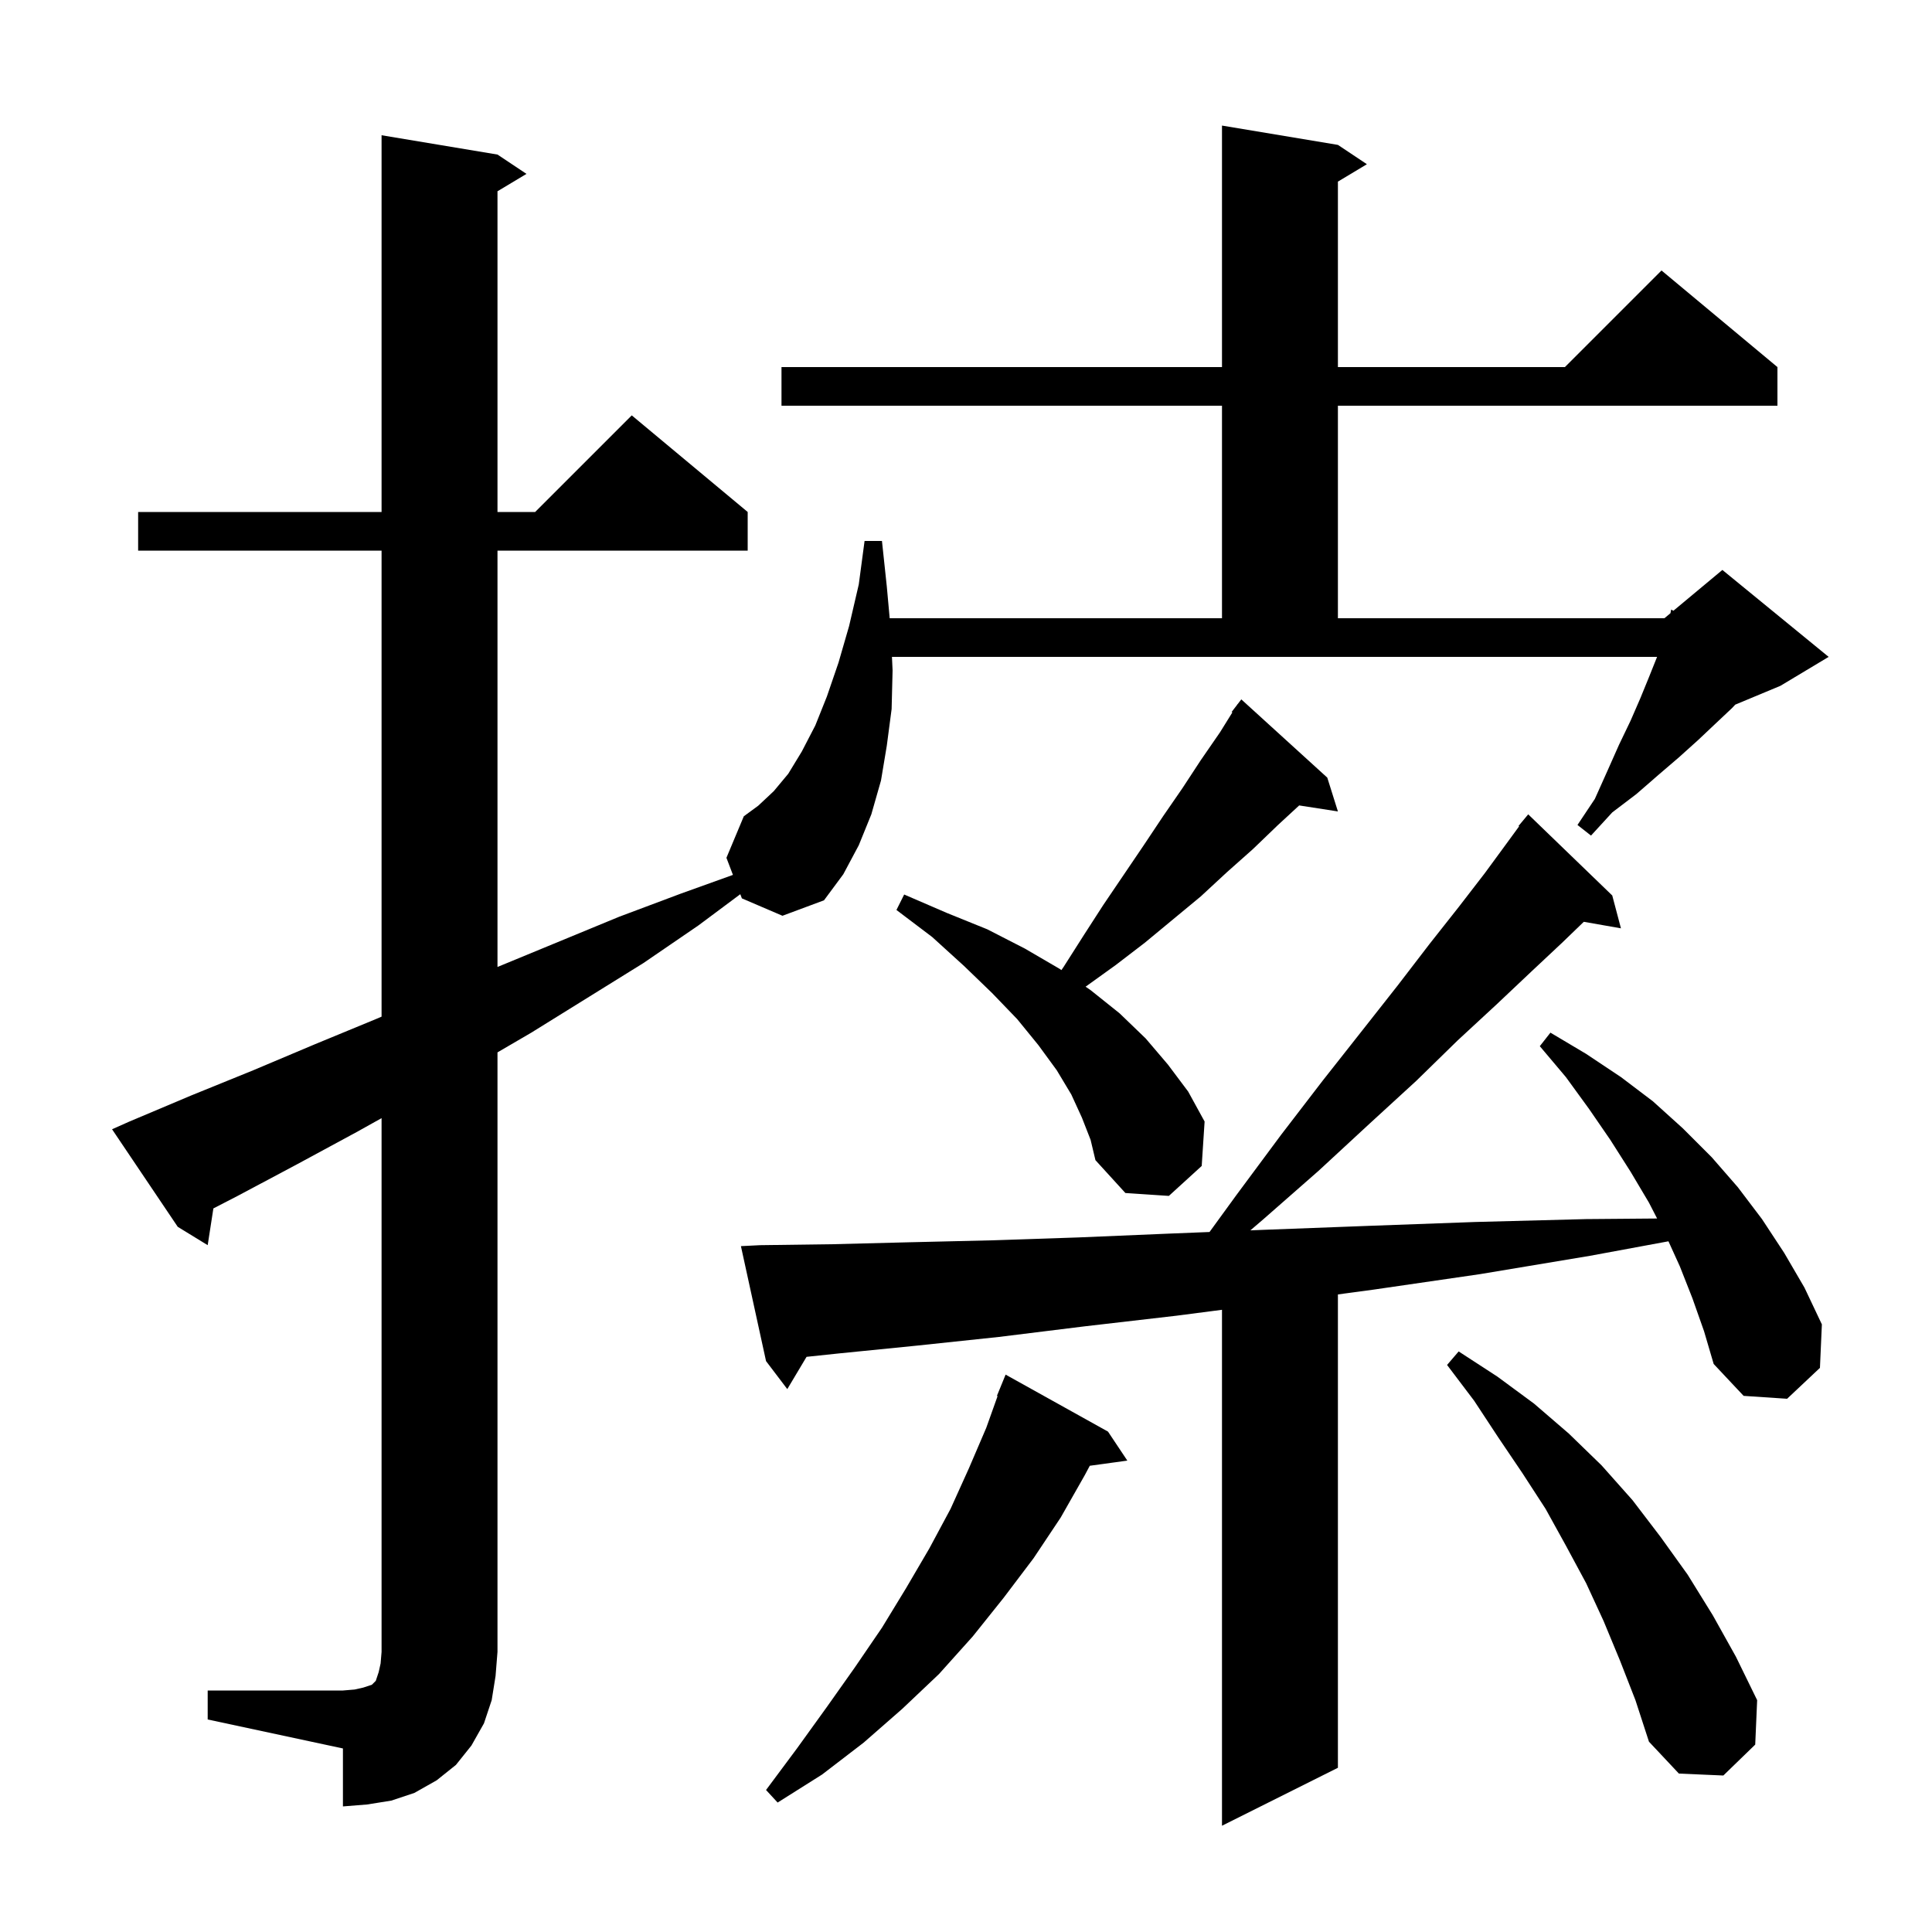 <svg xmlns="http://www.w3.org/2000/svg" xmlns:xlink="http://www.w3.org/1999/xlink" version="1.1" baseProfile="full" viewBox="0 0 200 200" width="200" height="200">
<g fill="black">
<path d="M 175.2 134.4 L 173.9 131.1 L 172.718 128.499 L 164.6 130.0 L 153.2 131.9 L 142.2 133.5 L 138.5 133.998 L 138.5 183.0 L 126.5 189.0 L 126.5 135.589 L 121.8 136.2 L 112.3 137.3 L 103.4 138.4 L 94.9 139.3 L 86.9 140.1 L 83.494 140.459 L 81.5 143.8 L 79.3 140.9 L 76.7 129.0 L 78.7 128.9 L 86.2 128.8 L 94.1 128.6 L 102.6 128.4 L 111.6 128.1 L 121.1 127.7 L 125.21 127.536 L 128.0 123.7 L 132.6 117.5 L 136.9 111.9 L 141.0 106.7 L 144.7 102.0 L 148.0 97.7 L 151.0 93.9 L 153.7 90.4 L 155.9 87.4 L 157.257 85.543 L 157.2 85.5 L 158.2 84.3 L 166.9 92.7 L 167.8 96.1 L 163.955 95.425 L 161.7 97.6 L 158.5 100.6 L 154.9 104.0 L 150.9 107.7 L 146.6 111.9 L 141.8 116.3 L 136.5 121.2 L 130.8 126.2 L 129.439 127.366 L 131.1 127.3 L 141.7 126.9 L 152.7 126.5 L 164.2 126.2 L 171.544 126.139 L 170.7 124.5 L 168.8 121.3 L 166.7 118.0 L 164.5 114.8 L 162.1 111.5 L 159.4 108.3 L 160.5 106.9 L 164.2 109.1 L 167.8 111.5 L 171.1 114.0 L 174.2 116.8 L 177.2 119.8 L 179.9 122.9 L 182.4 126.2 L 184.7 129.7 L 186.8 133.3 L 188.6 137.1 L 188.4 141.6 L 185.0 144.8 L 180.5 144.5 L 177.4 141.2 L 176.4 137.8 Z M 114.7 148.2 L 116.7 151.2 L 112.814 151.736 L 112.3 152.7 L 109.8 157.1 L 107.0 161.3 L 103.9 165.4 L 100.7 169.4 L 97.2 173.3 L 93.4 176.9 L 89.4 180.4 L 85.1 183.7 L 80.5 186.6 L 79.3 185.3 L 82.5 181.0 L 85.6 176.7 L 88.5 172.6 L 91.3 168.5 L 93.8 164.4 L 96.2 160.3 L 98.4 156.2 L 100.3 152.0 L 102.1 147.8 L 103.27 144.523 L 103.2 144.5 L 104.1 142.3 Z M 167.7 171.9 L 166.0 167.8 L 164.2 163.9 L 162.1 160.0 L 160.0 156.2 L 157.6 152.5 L 155.1 148.8 L 152.6 145.0 L 149.8 141.3 L 151.0 139.9 L 155.0 142.5 L 158.8 145.3 L 162.4 148.4 L 165.8 151.7 L 169.0 155.3 L 171.9 159.1 L 174.7 163.0 L 177.3 167.2 L 179.7 171.5 L 181.9 176.0 L 181.7 180.6 L 178.4 183.8 L 173.8 183.6 L 170.7 180.3 L 169.3 176.0 Z M 112.0 115.7 L 110.9 113.3 L 109.4 110.8 L 107.5 108.2 L 105.3 105.5 L 102.7 102.8 L 99.8 100.0 L 96.5 97.0 L 92.8 94.2 L 93.6 92.6 L 98.0 94.5 L 102.2 96.2 L 106.1 98.2 L 109.7 100.3 L 109.878 100.423 L 110.1 100.1 L 112.2 96.8 L 114.2 93.7 L 118.4 87.5 L 120.4 84.5 L 122.4 81.6 L 124.3 78.7 L 126.3 75.8 L 127.573 73.75 L 127.5 73.7 L 128.036 73.004 L 128.1 72.9 L 128.109 72.908 L 128.5 72.4 L 137.4 80.5 L 138.5 84.0 L 134.491 83.378 L 132.3 85.4 L 129.7 87.9 L 127.0 90.3 L 124.3 92.8 L 118.5 97.6 L 115.5 99.9 L 112.38 102.143 L 112.9 102.5 L 115.9 104.9 L 118.6 107.5 L 120.9 110.2 L 123.0 113.0 L 124.7 116.1 L 124.4 120.7 L 121.0 123.8 L 116.5 123.5 L 113.4 120.1 L 112.9 118.0 Z M 92.4 69.4 L 92.3 73.4 L 91.8 77.2 L 91.2 80.8 L 90.2 84.3 L 88.9 87.5 L 87.3 90.5 L 85.3 93.2 L 81.0 94.8 L 76.8 93.0 L 76.635 92.568 L 72.3 95.8 L 66.6 99.7 L 55.0 106.9 L 51.5 108.942 L 51.5 171.0 L 51.3 173.5 L 50.9 176.0 L 50.1 178.4 L 48.8 180.7 L 47.2 182.7 L 45.2 184.3 L 42.9 185.6 L 40.5 186.4 L 38.0 186.8 L 35.5 187.0 L 35.5 181.0 L 21.5 178.0 L 21.5 175.0 L 35.5 175.0 L 36.7 174.9 L 37.6 174.7 L 38.5 174.4 L 38.9 174.0 L 39.2 173.1 L 39.4 172.2 L 39.5 171.0 L 39.5 115.751 L 36.9 117.2 L 30.8 120.5 L 24.6 123.8 L 22.089 125.096 L 21.5 128.9 L 18.4 127.0 L 11.6 116.9 L 13.4 116.1 L 19.8 113.4 L 26.2 110.8 L 32.6 108.1 L 38.9 105.5 L 39.5 105.243 L 39.5 57.0 L 14.3 57.0 L 14.3 53.0 L 39.5 53.0 L 39.5 14.0 L 51.5 16.0 L 54.5 18.0 L 51.5 19.8 L 51.5 53.0 L 55.4 53.0 L 65.4 43.0 L 77.4 53.0 L 77.4 57.0 L 51.5 57.0 L 51.5 100.1 L 64.1 94.9 L 70.5 92.5 L 75.874 90.569 L 75.2 88.8 L 77.0 84.5 L 78.5 83.4 L 80.1 81.9 L 81.6 80.1 L 83.0 77.8 L 84.4 75.1 L 85.6 72.1 L 86.8 68.6 L 87.9 64.8 L 88.9 60.5 L 89.5 56.0 L 91.3 56.0 L 91.8 60.7 L 92.1 64.0 L 126.5 64.0 L 126.5 42.0 L 80.9 42.0 L 80.9 38.0 L 126.5 38.0 L 126.5 13.0 L 138.5 15.0 L 141.5 17.0 L 138.5 18.8 L 138.5 38.0 L 162.0 38.0 L 172.0 28.0 L 184.0 38.0 L 184.0 42.0 L 138.5 42.0 L 138.5 64.0 L 172.3 64.0 L 172.924 63.48 L 173.0 63.1 L 173.231 63.224 L 178.3 59.0 L 189.3 68.0 L 184.3 71.0 L 179.633 72.944 L 179.3 73.3 L 177.6 74.9 L 175.8 76.6 L 173.8 78.4 L 171.7 80.2 L 169.4 82.2 L 166.9 84.1 L 164.7 86.5 L 163.3 85.4 L 165.1 82.7 L 166.4 79.8 L 167.6 77.1 L 168.8 74.6 L 169.8 72.3 L 170.7 70.1 L 171.5 68.1 L 171.539 68.0 L 92.335 68.0 Z " />
</g>
</svg>
